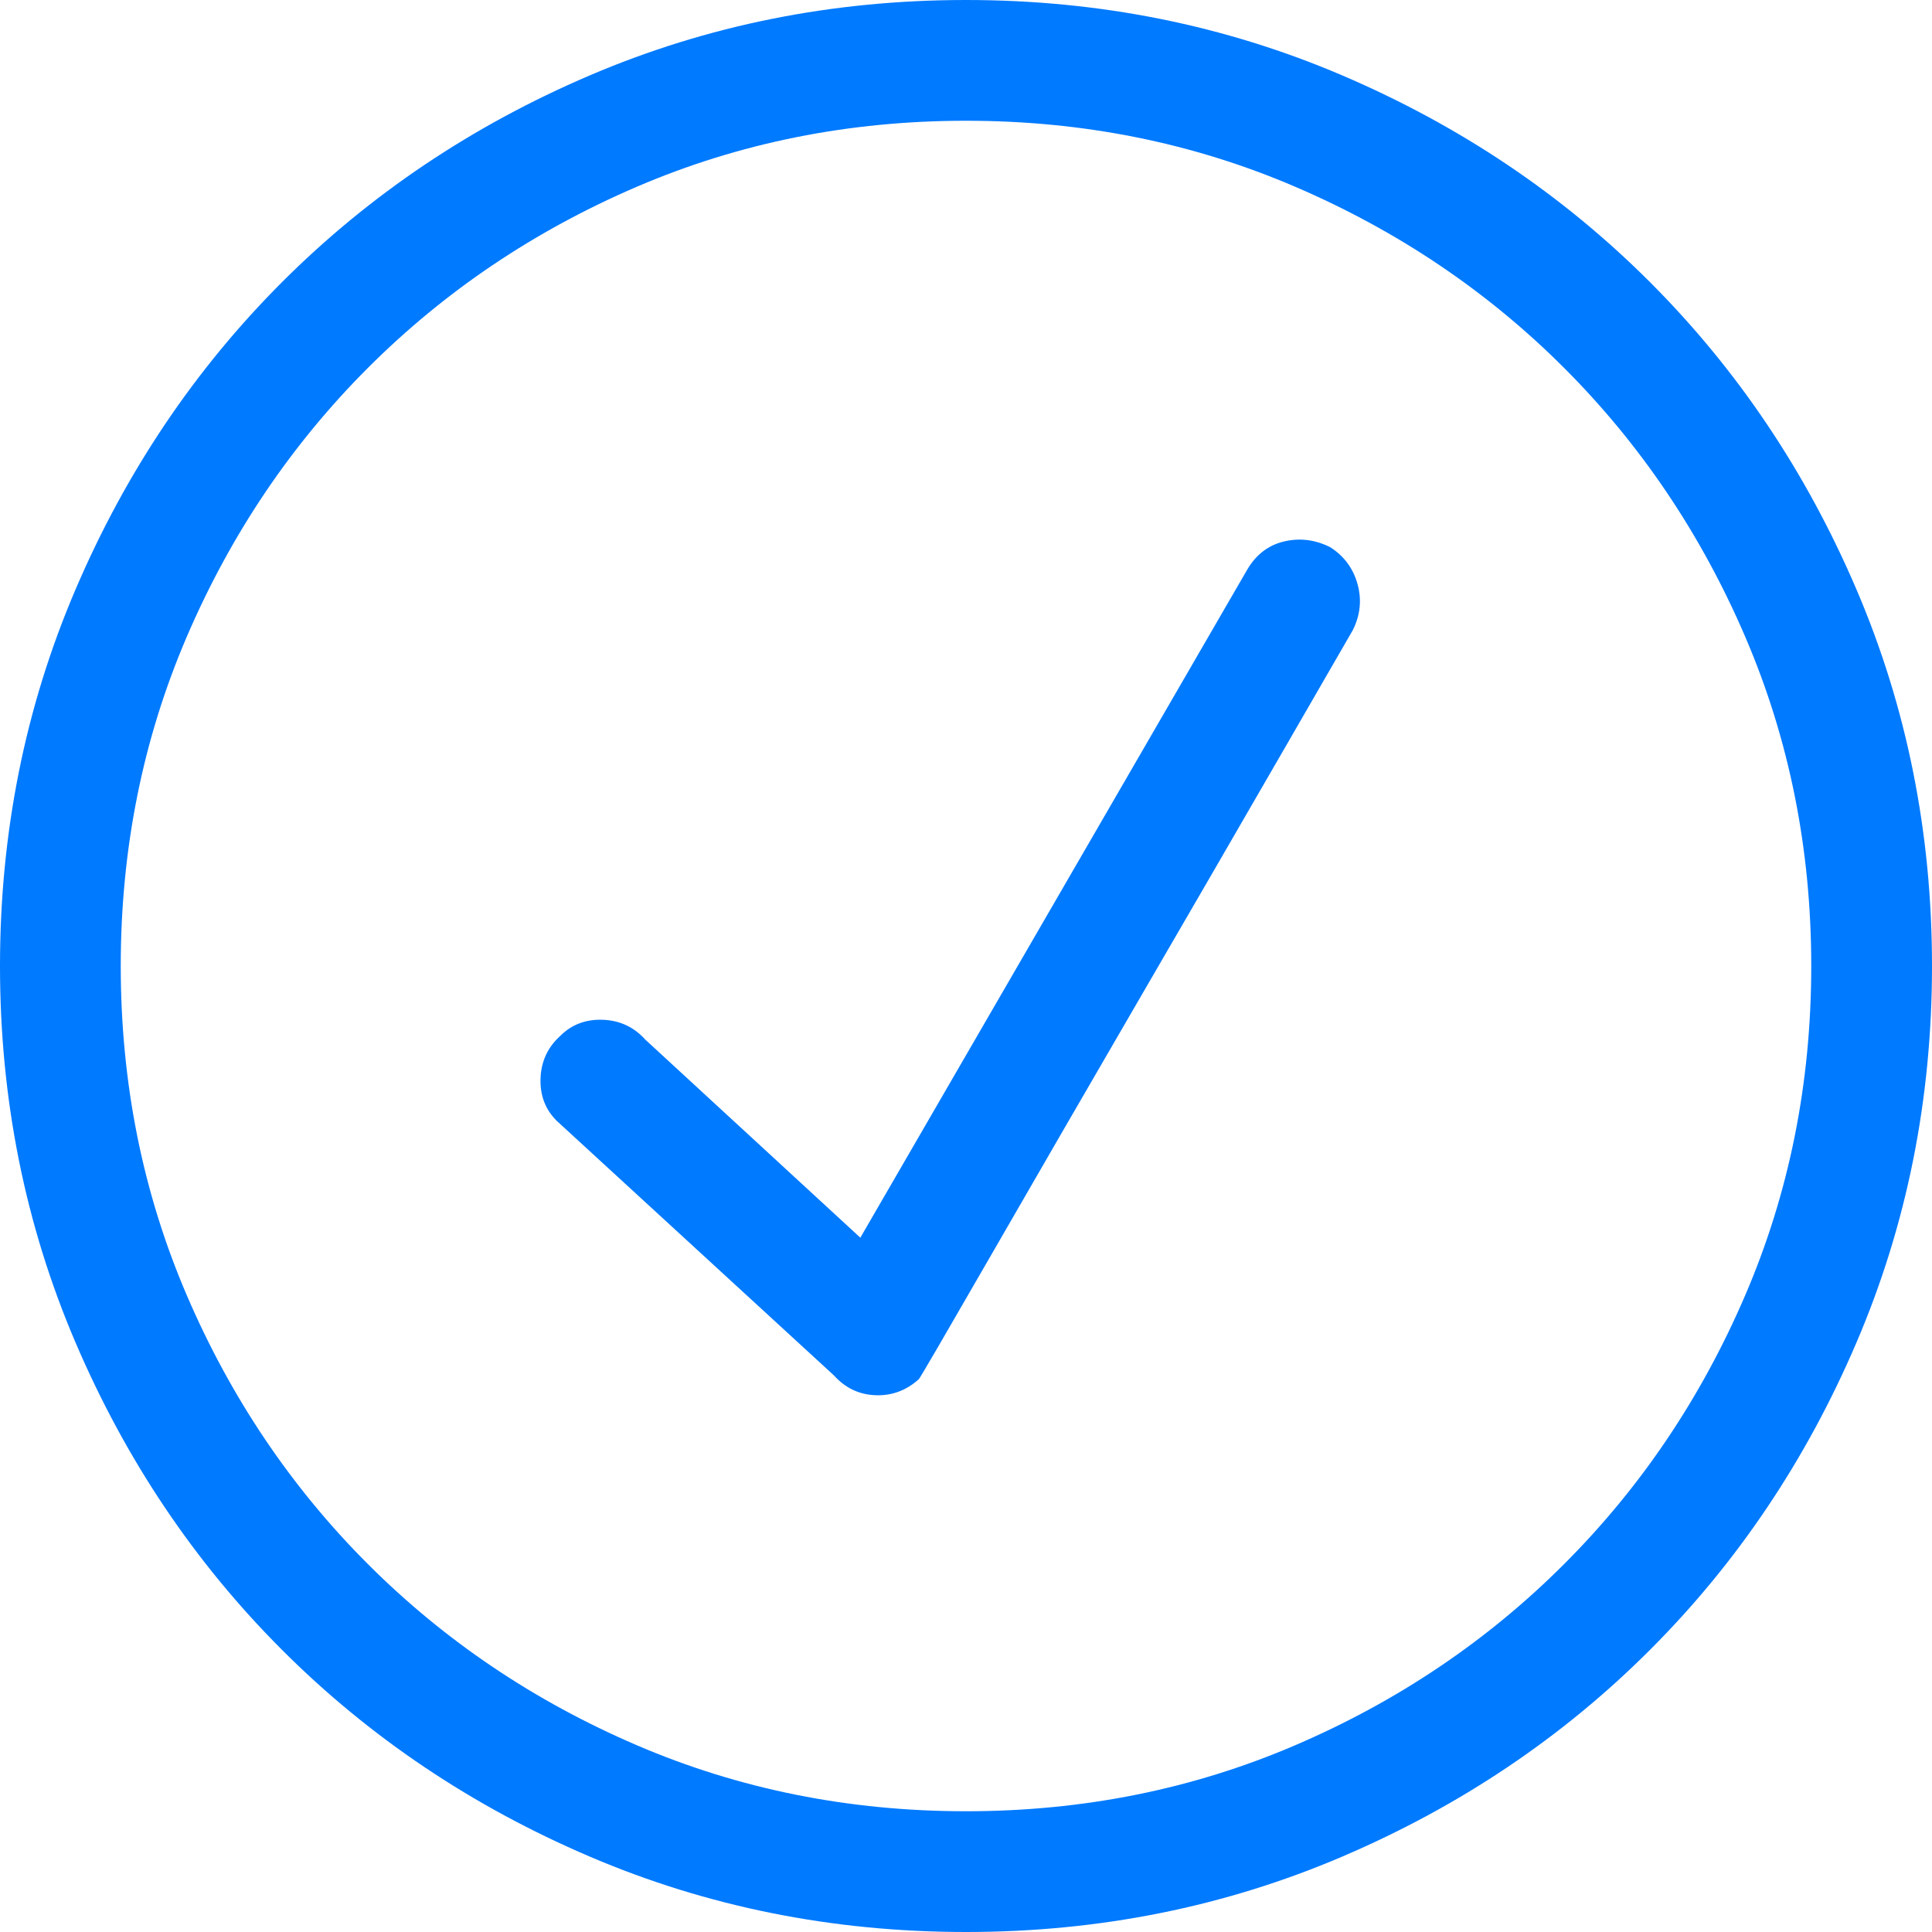 <?xml version="1.0" encoding="UTF-8"?>
<svg width="80px" height="80px" viewBox="0 0 80 80" version="1.1" xmlns="http://www.w3.org/2000/svg" xmlns:xlink="http://www.w3.org/1999/xlink">
    <!-- Generator: Sketch 53.2 (72643) - https://sketchapp.com -->
    <title>form-done</title>
    <desc>Created with Sketch.</desc>
    <g id="Page-1" stroke="none" stroke-width="1" fill="none" fill-rule="evenodd">
        <path d="M40,0 C34.479,0 29.284,1.042 24.414,3.125 C19.544,5.208 15.3,8.06 11.68,11.68 C8.06,15.3 5.208,19.544 3.125,24.414 C1.042,29.284 0,34.479 0,40 C0,45.521 1.042,50.716 3.125,55.586 C5.208,60.456 8.06,64.701 11.68,68.32 C15.3,71.94 19.544,74.792 24.414,76.875 C29.284,78.958 34.479,80 40,80 C45.521,80 50.716,78.958 55.586,76.875 C60.456,74.792 64.701,71.94 68.32,68.32 C71.94,64.701 74.792,60.456 76.875,55.586 C78.958,50.716 80,45.521 80,40 C80,34.479 78.958,29.284 76.875,24.414 C74.792,19.544 71.94,15.3 68.32,11.68 C64.701,8.06 60.456,5.208 55.586,3.125 C50.716,1.042 45.521,0 40,0 Z M40,75 C35.156,75 30.612,74.089 26.367,72.266 C22.122,70.443 18.411,67.943 15.234,64.766 C12.057,61.589 9.557,57.878 7.734,53.633 C5.911,49.388 5,44.844 5,40 C5,35.156 5.911,30.612 7.734,26.367 C9.557,22.122 12.057,18.411 15.234,15.234 C18.411,12.057 22.122,9.557 26.367,7.734 C30.612,5.911 35.156,5 40,5 C44.844,5 49.388,5.911 53.633,7.734 C57.878,9.557 61.589,12.057 64.766,15.234 C67.943,18.411 70.443,22.122 72.266,26.367 C74.089,30.612 75,35.156 75,40 C75,44.844 74.089,49.388 72.266,53.633 C70.443,57.878 67.943,61.589 64.766,64.766 C61.589,67.943 57.878,70.443 53.633,72.266 C49.388,74.089 44.844,75 40,75 Z M55.078,22.656 C54.453,22.344 53.815,22.266 53.164,22.422 C52.513,22.578 52.005,22.969 51.641,23.594 L35.625,51.25 L26.719,43.047 C26.25,42.526 25.664,42.253 24.961,42.227 C24.258,42.201 23.672,42.422 23.203,42.891 C22.682,43.359 22.409,43.945 22.383,44.648 C22.357,45.352 22.578,45.938 23.047,46.406 L34.531,56.953 C35,57.474 35.573,57.747 36.25,57.773 C36.927,57.799 37.526,57.578 38.047,57.109 C38.099,57.057 39.062,55.404 40.938,52.148 C42.813,48.893 44.87,45.339 47.109,41.484 C49.349,37.63 51.393,34.102 53.242,30.898 C55.091,27.695 56.016,26.094 56.016,26.094 C56.328,25.469 56.393,24.831 56.211,24.18 C56.029,23.529 55.651,23.021 55.078,22.656 Z" id="form-done" fill="#007AFF"></path>
    </g>
</svg>